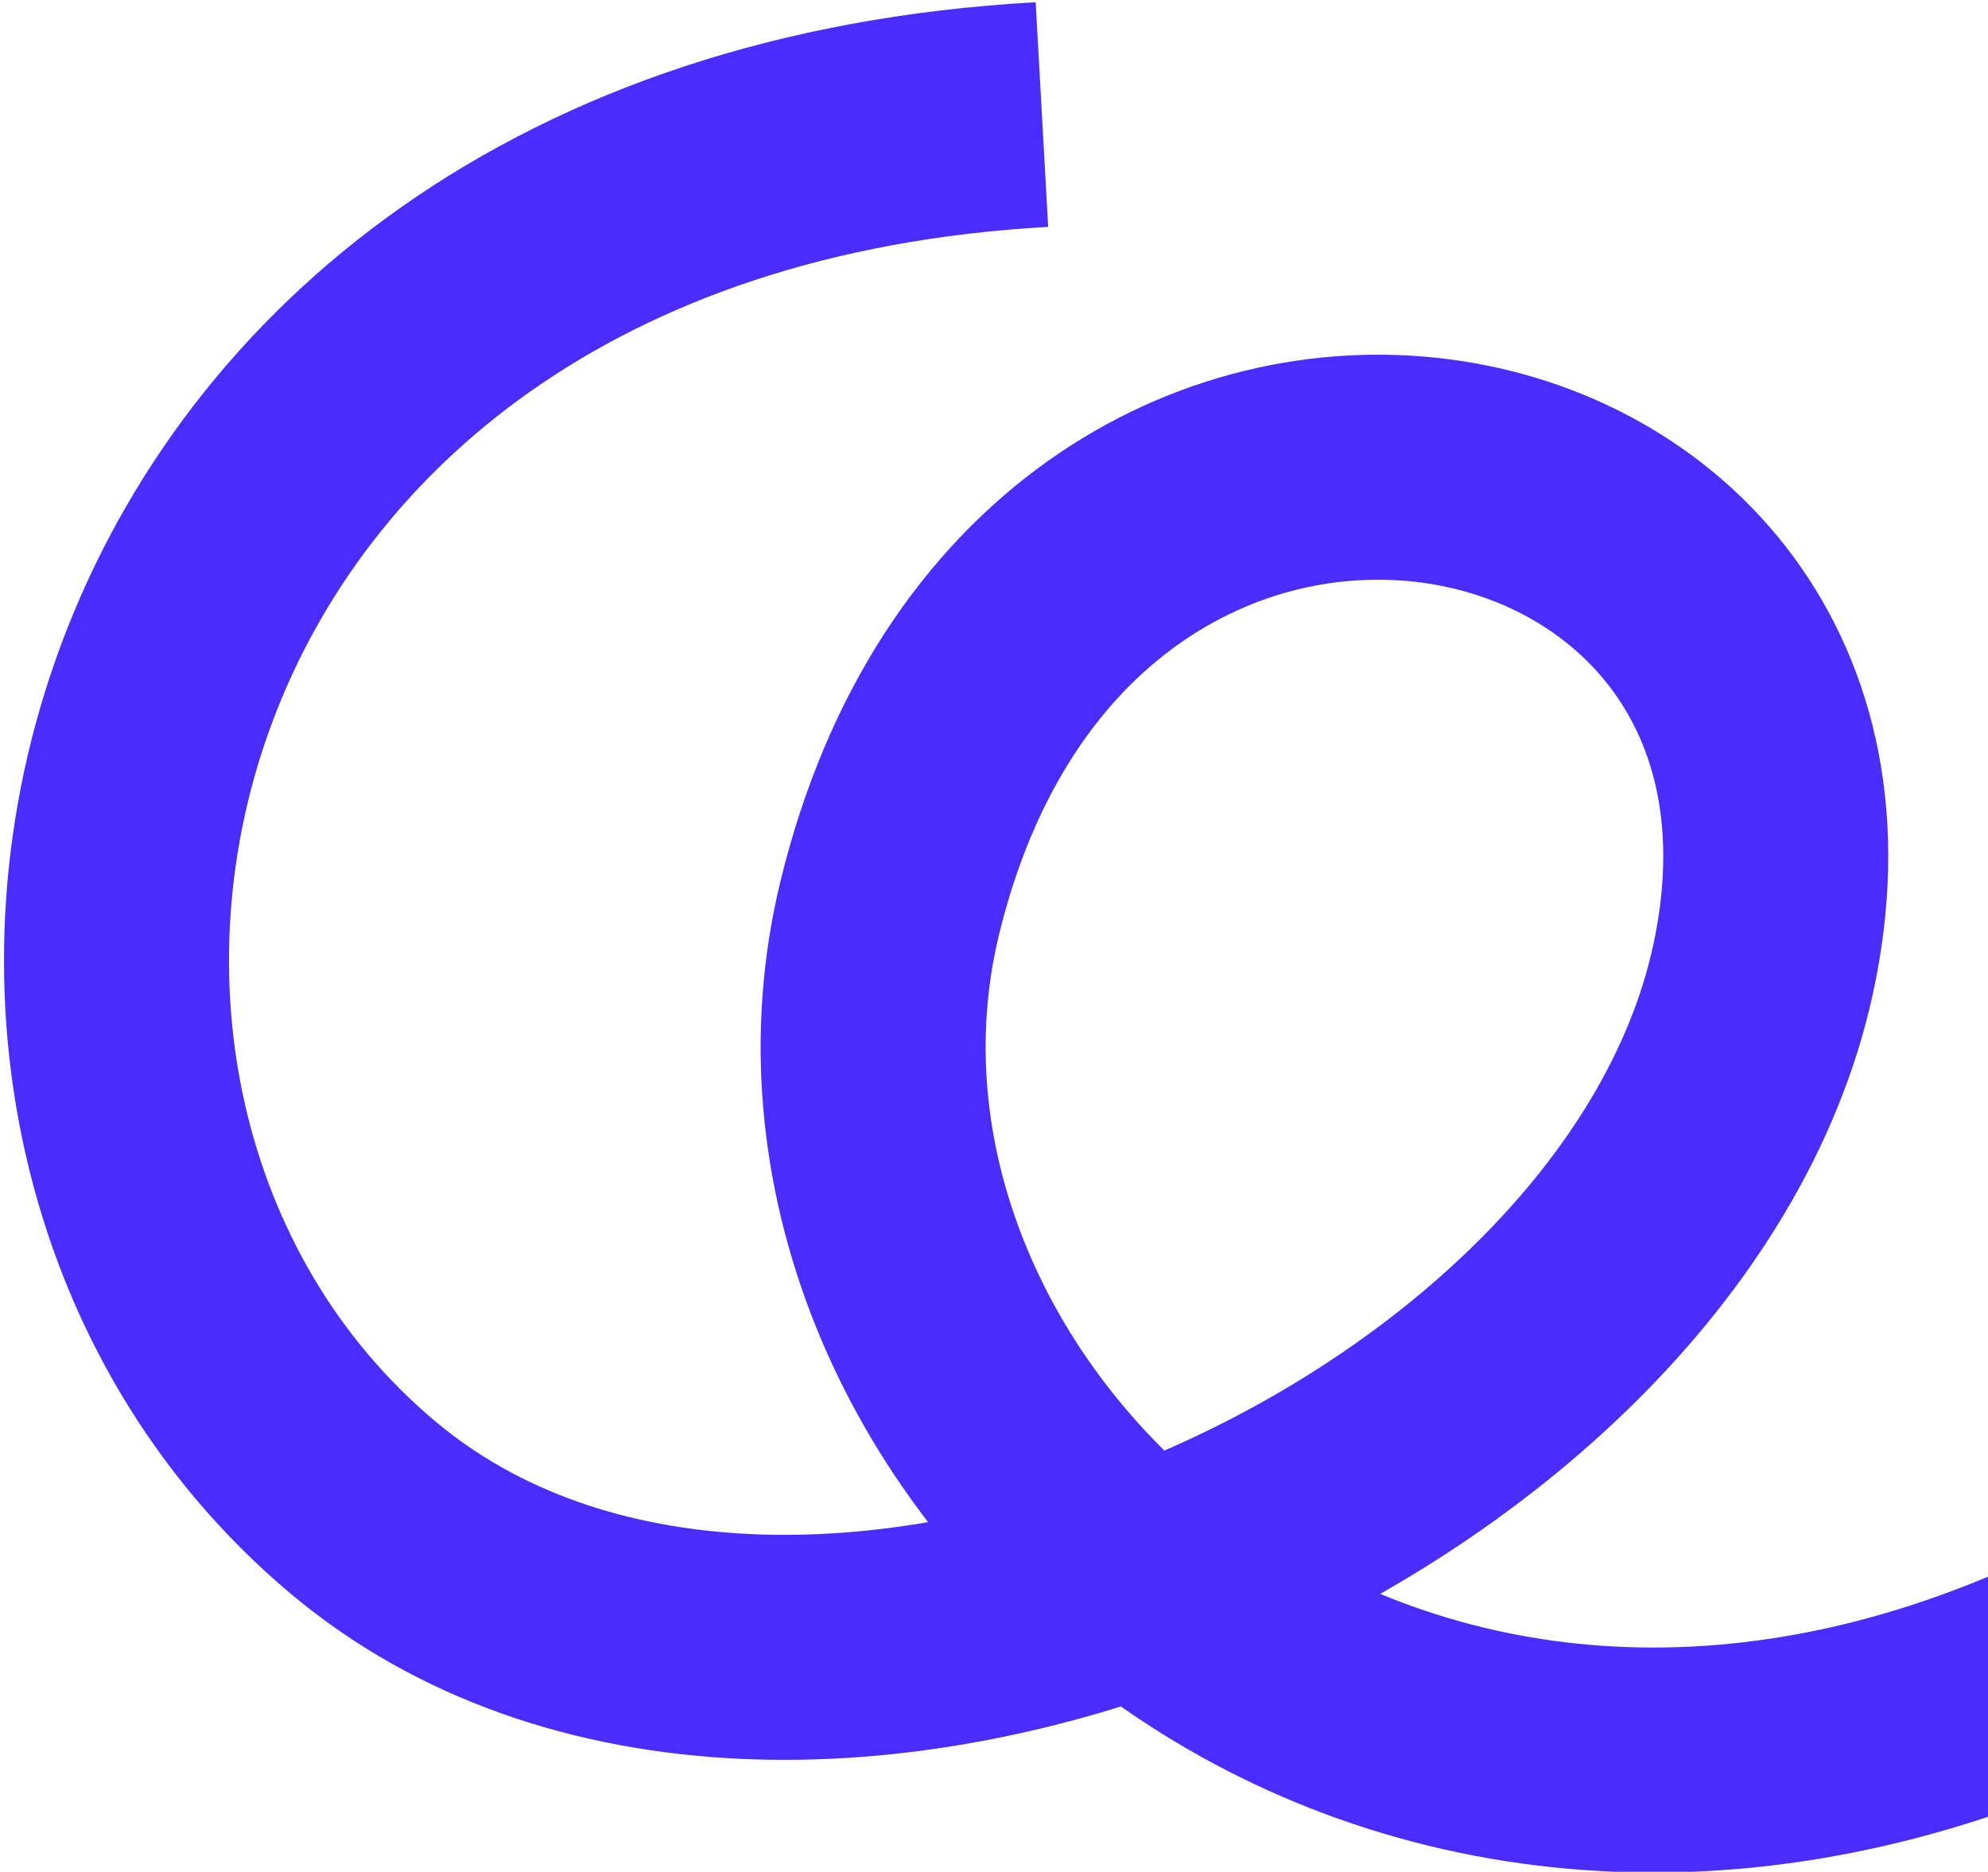 <?xml version="1.0" encoding="UTF-8"?> <svg xmlns="http://www.w3.org/2000/svg" width="581" height="547" viewBox="0 0 581 547" fill="none"><path d="M597.502 489.479C393.002 577.979 224.104 413.073 260.022 265.365C307.844 68.704 551.777 115.329 515.262 283.297C482.386 434.528 229.964 544.679 106.001 440.479C-31.999 324.479 25.501 48.978 304.503 33.478" stroke="#4B2CFF" stroke-width="65.753"></path></svg> 